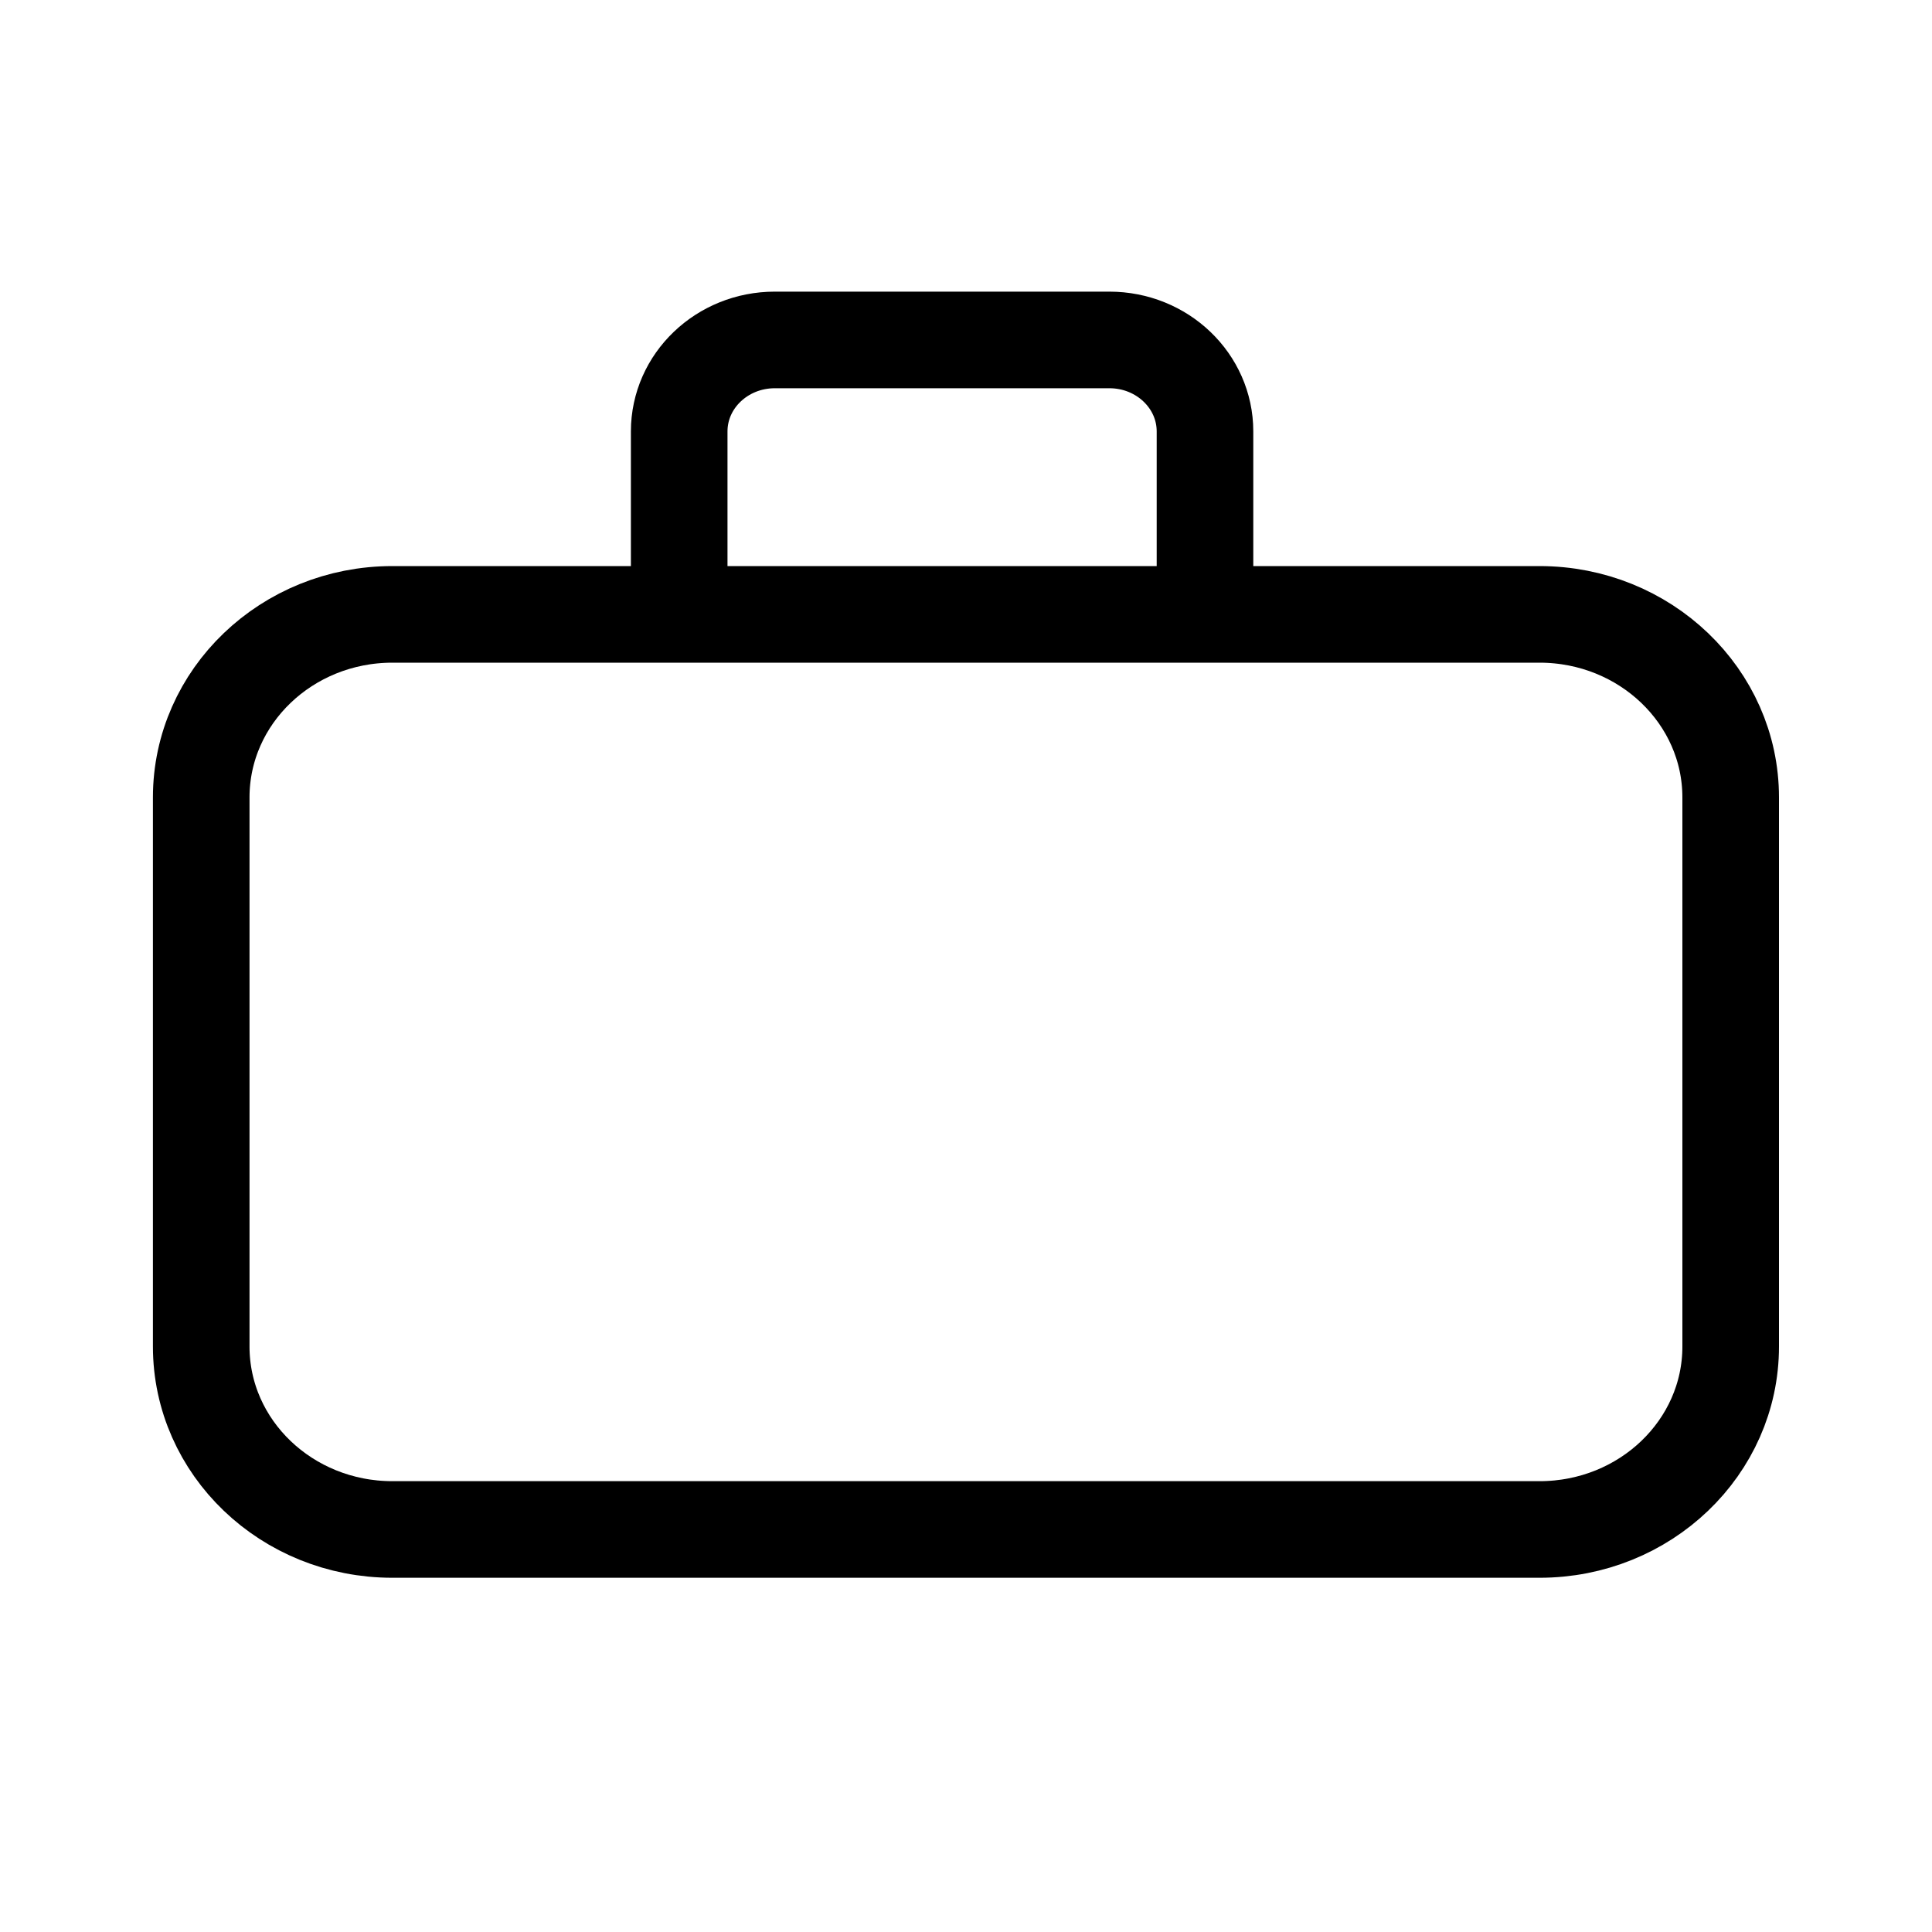 <?xml version="1.0" encoding="UTF-8"?>
<svg xmlns="http://www.w3.org/2000/svg" width="20" height="20" viewBox="0 0 20 20" fill="none">
  <path d="M7.031 6.36V4.466C7.031 3.943 7.474 3.519 8.021 3.519H11.484C12.031 3.519 12.474 3.943 12.474 4.466V6.36M4.062 15.833H15.937C17.03 15.833 17.916 14.985 17.916 13.939V8.255C17.916 7.209 17.03 6.36 15.937 6.36H4.062C2.969 6.36 2.083 7.209 2.083 8.255V13.939C2.083 14.985 2.969 15.833 4.062 15.833Z" stroke="black" stroke-linecap="round"></path>
</svg>
